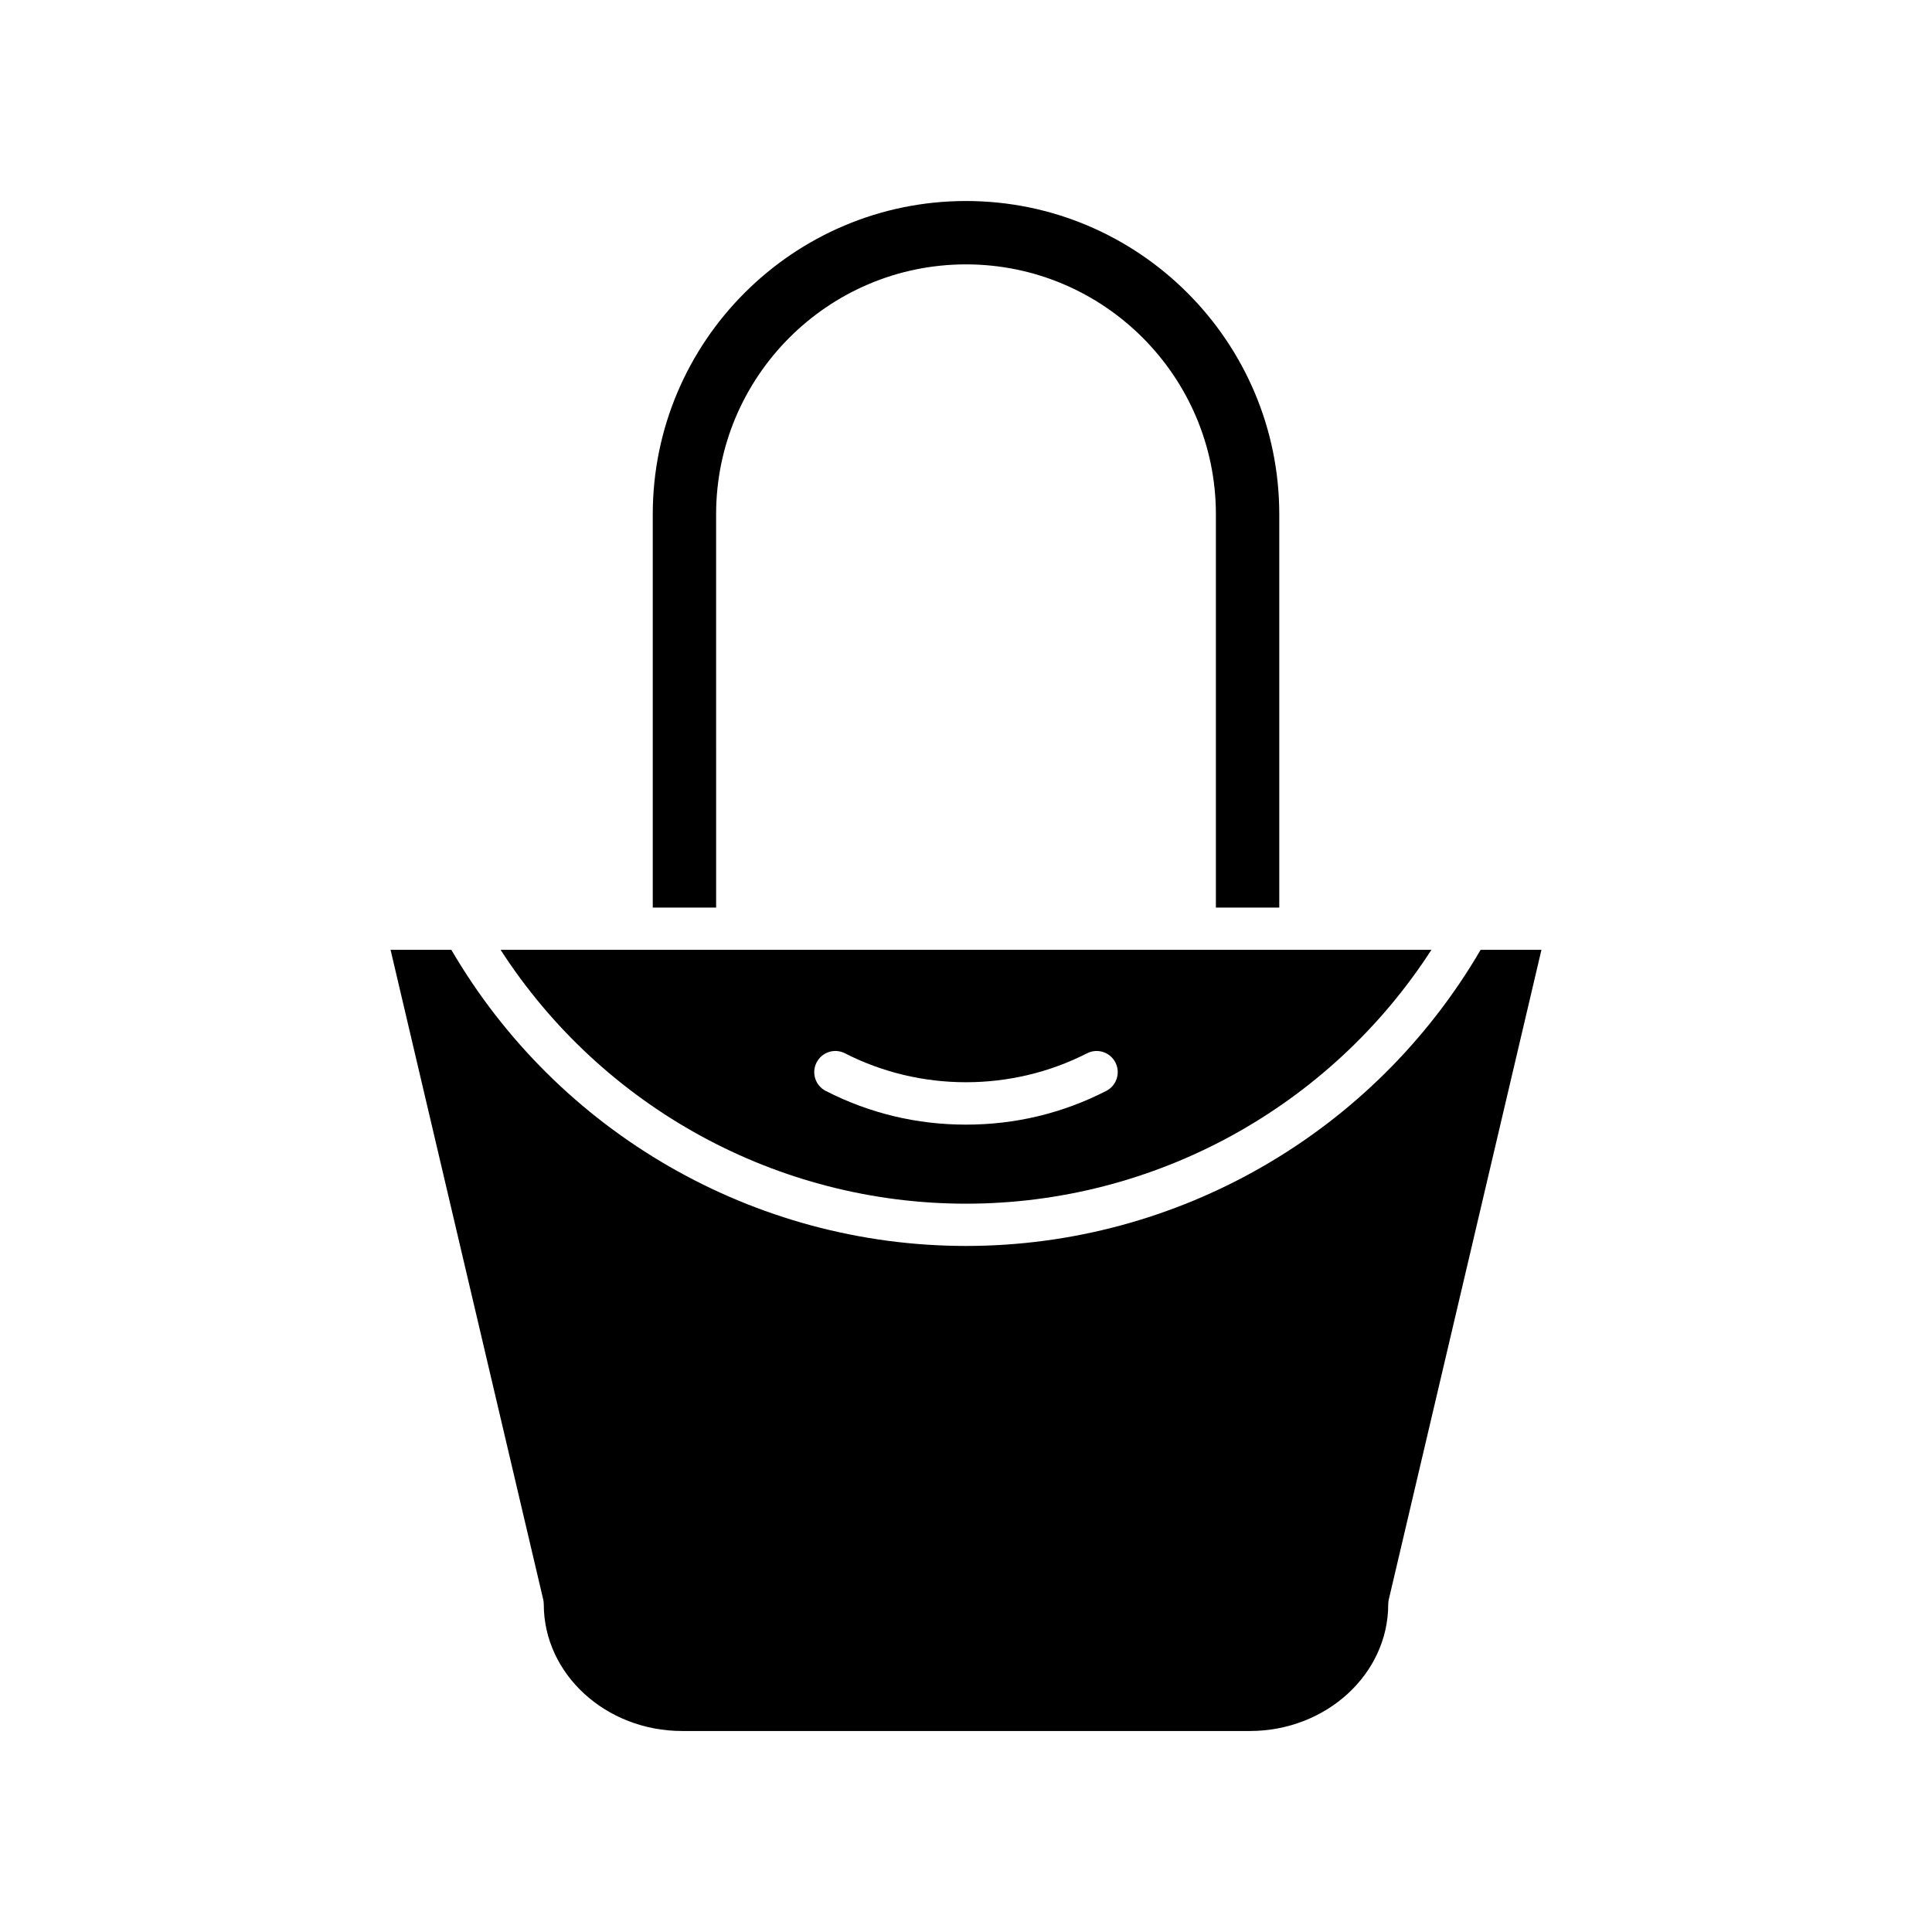 <?xml version="1.0" encoding="UTF-8"?>
<!-- Uploaded to: SVG Repo, www.svgrepo.com, Generator: SVG Repo Mixer Tools -->
<svg fill="#000000" width="800px" height="800px" version="1.1" viewBox="144 144 512 512" xmlns="http://www.w3.org/2000/svg">
 <g>
  <path d="m483.02 384.52v-104.23c0-45.777-37.242-83.02-83.016-83.02-45.777 0-83.016 37.242-83.016 83.02v104.23h16.793l-0.004-104.23c0-36.516 29.707-66.227 66.223-66.227s66.223 29.711 66.223 66.227v104.23z"/>
  <path d="m400 474.19c-56.195 0-108.11-30.016-136.39-78.477h-16.109l40.457 172.17c0.098 0.418 0.148 0.848 0.148 1.277 0 18.512 16.465 33.574 36.699 33.574h150.39c20.238 0 36.699-15.062 36.699-33.574 0-0.434 0.051-0.859 0.148-1.277l40.457-172.17h-16.117c-28.281 48.461-80.191 78.477-136.39 78.477z"/>
  <path d="m400 462.99c50.012 0 96.418-25.551 123.34-67.281h-246.68c26.922 41.73 73.324 67.281 123.34 67.281zm-39.602-37.418c1.406-2.754 4.773-3.852 7.531-2.434 19.977 10.219 44.16 10.219 64.137 0 2.762-1.414 6.129-0.312 7.531 2.434 1.406 2.754 0.32 6.125-2.434 7.531-11.578 5.93-24.082 8.934-37.164 8.934s-25.586-3.004-37.168-8.93c-2.754-1.41-3.844-4.781-2.434-7.535z"/>
 </g>
</svg>